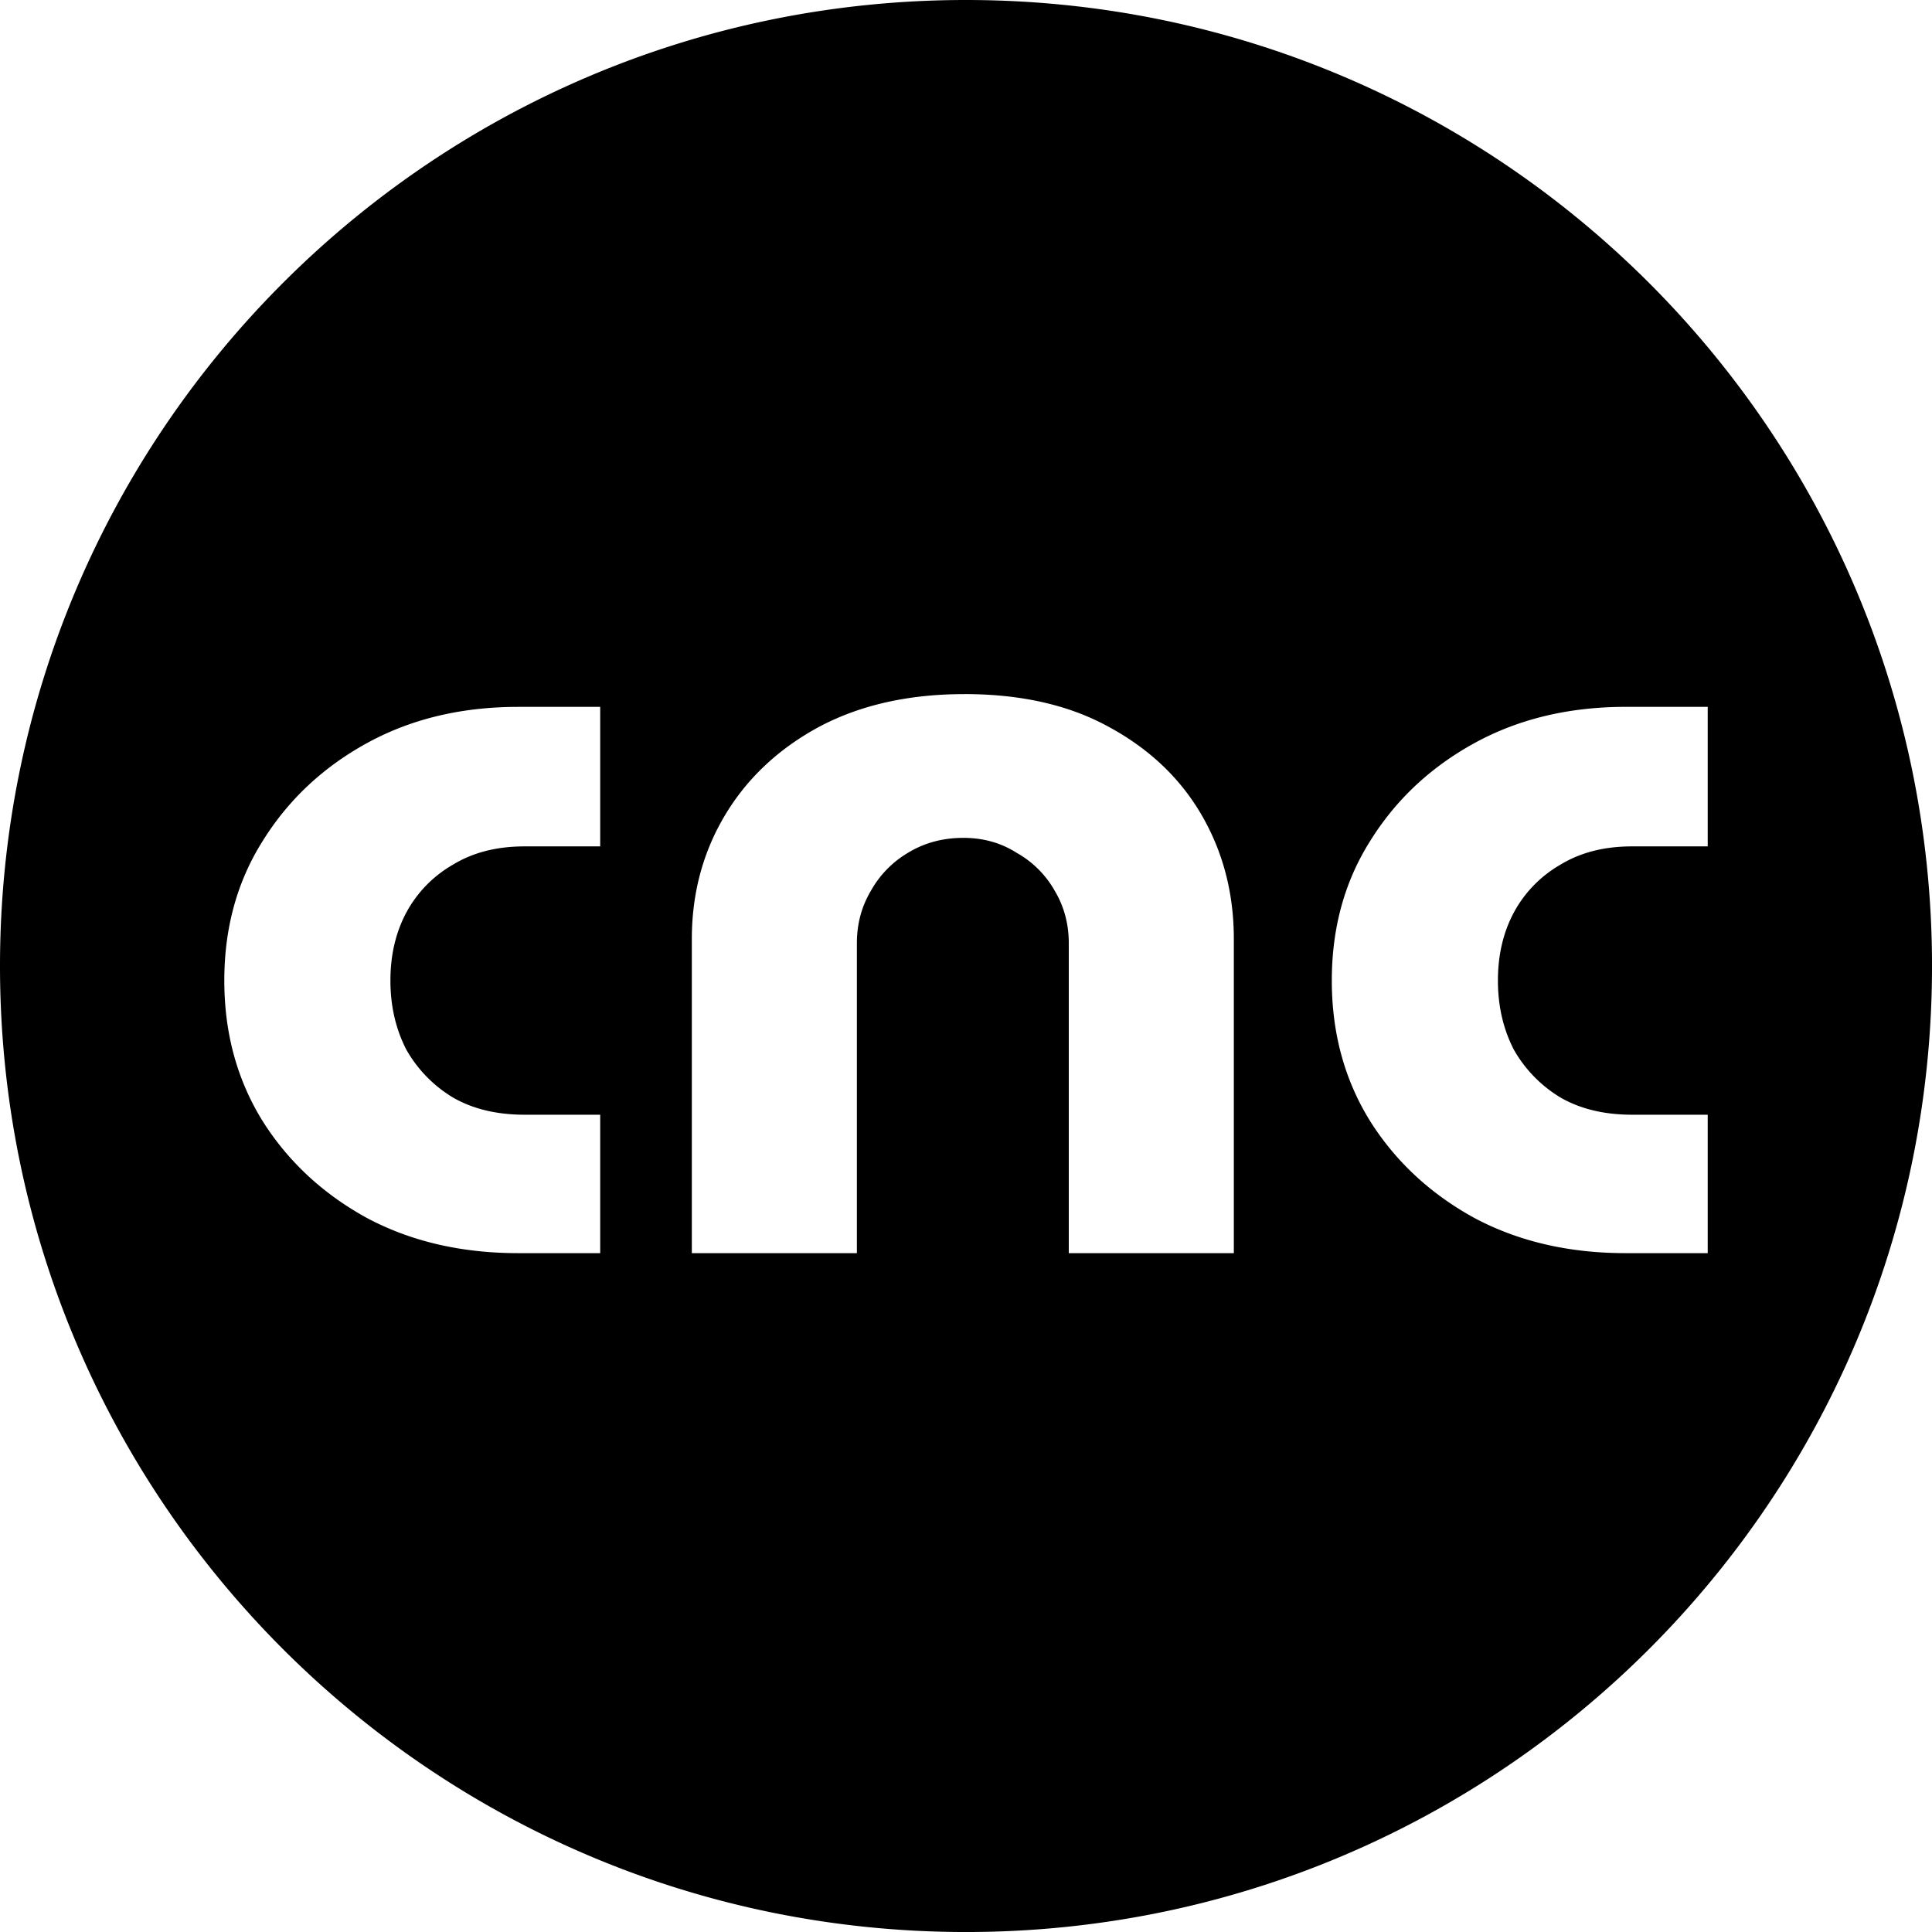 <svg xmlns="http://www.w3.org/2000/svg" width="100" height="100" fill="none"><path fill="#000" d="M50 0c27.614 0 50.001 22.386 50.001 50S77.614 100.001 50 100.001C22.386 100.001 0 77.614 0 50 0 22.386 22.386 0 50 0ZM26.822 36.588c-2.94 0-5.548.625-7.826 1.874-2.278 1.25-4.078 2.94-5.401 5.071-1.323 2.095-1.985 4.502-1.985 7.22 0 2.72.662 5.145 1.985 7.276 1.322 2.094 3.123 3.767 5.401 5.016 2.278 1.212 4.887 1.818 7.826 1.818h4.244v-7.165h-3.913c-1.433 0-2.664-.294-3.693-.882a6.82 6.82 0 0 1-2.425-2.48c-.55-1.066-.827-2.26-.827-3.582 0-1.323.276-2.5.827-3.528a6.299 6.299 0 0 1 2.425-2.48c1.029-.625 2.26-.937 3.693-.937h3.913v-7.221h-4.244Zm23.097-.661c-2.903 0-5.42.57-7.552 1.709-2.094 1.139-3.71 2.663-4.85 4.574-1.138 1.91-1.708 4.042-1.708 6.393v16.26h8.543V48.824c0-.992.239-1.892.716-2.7a5.269 5.269 0 0 1 1.93-1.984c.844-.515 1.8-.772 2.865-.772 1.03 0 1.948.257 2.756.772a5.15 5.15 0 0 1 1.984 1.984c.478.808.717 1.708.717 2.7v16.04h8.543v-16.26c0-2.352-.55-4.483-1.653-6.394-1.102-1.91-2.702-3.435-4.796-4.574-2.058-1.14-4.556-1.71-7.495-1.71Zm34.228.66c-2.94 0-5.55.626-7.828 1.875-2.278 1.25-4.078 2.94-5.401 5.071-1.323 2.095-1.984 4.502-1.984 7.22 0 2.72.661 5.145 1.984 7.276 1.323 2.095 3.123 3.767 5.401 5.016 2.278 1.212 4.888 1.818 7.828 1.818h4.244v-7.165h-3.914c-1.433 0-2.664-.294-3.693-.882a6.821 6.821 0 0 1-2.425-2.48c-.55-1.066-.827-2.26-.827-3.582 0-1.323.276-2.5.827-3.528a6.298 6.298 0 0 1 2.425-2.48c1.029-.625 2.26-.937 3.693-.937h3.914v-7.221h-4.245Z"/></svg>